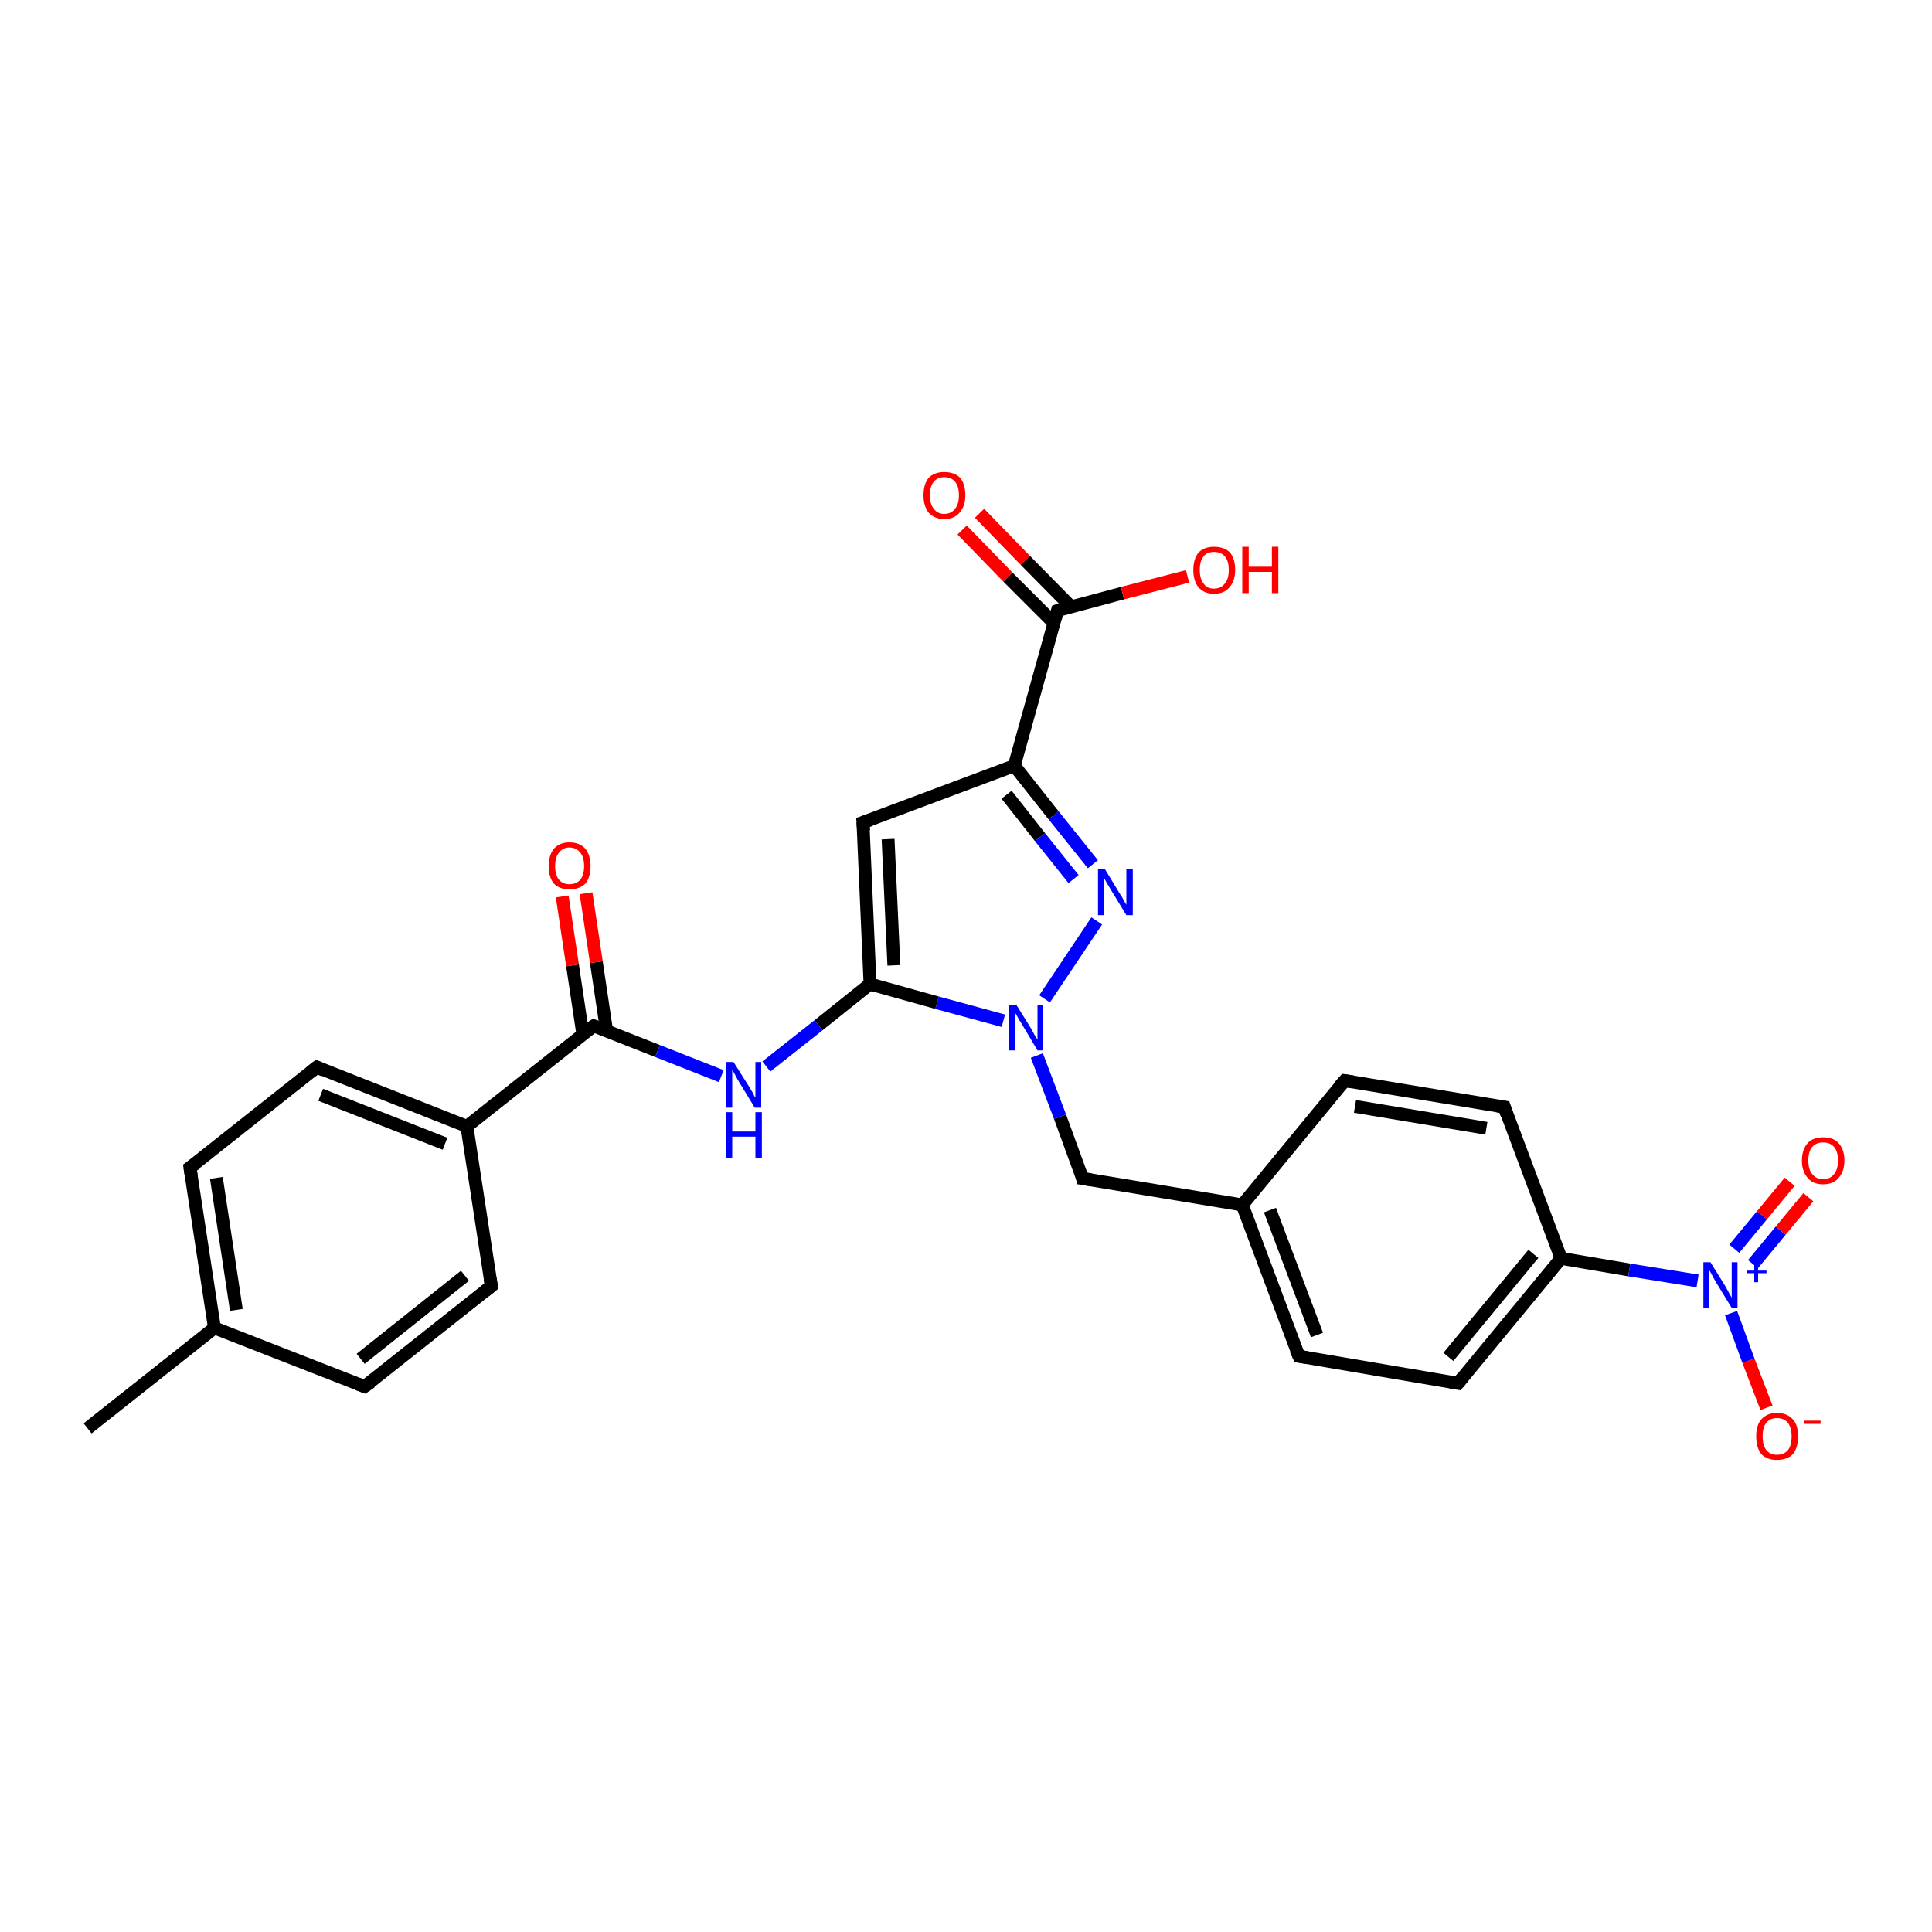 <?xml version='1.0' encoding='iso-8859-1'?>
<svg version='1.1' baseProfile='full'
              xmlns='http://www.w3.org/2000/svg'
                      xmlns:rdkit='http://www.rdkit.org/xml'
                      xmlns:xlink='http://www.w3.org/1999/xlink'
                  xml:space='preserve'
width='300px' height='300px' viewBox='0 0 300 300'>
<!-- END OF HEADER -->
<rect style='opacity:1.0;fill:#FFFFFF;stroke:none' width='300.0' height='300.0' x='0.0' y='0.0'> </rect>
<path class='bond-0 atom-0 atom-1' d='M 13.6,221.8 L 33.3,206.2' style='fill:none;fill-rule:evenodd;stroke:#000000;stroke-width:2.0px;stroke-linecap:butt;stroke-linejoin:miter;stroke-opacity:1' />
<path class='bond-1 atom-1 atom-2' d='M 33.3,206.2 L 29.5,181.3' style='fill:none;fill-rule:evenodd;stroke:#000000;stroke-width:2.0px;stroke-linecap:butt;stroke-linejoin:miter;stroke-opacity:1' />
<path class='bond-1 atom-1 atom-2' d='M 36.7,203.4 L 33.6,182.9' style='fill:none;fill-rule:evenodd;stroke:#000000;stroke-width:2.0px;stroke-linecap:butt;stroke-linejoin:miter;stroke-opacity:1' />
<path class='bond-2 atom-2 atom-3' d='M 29.5,181.3 L 49.2,165.7' style='fill:none;fill-rule:evenodd;stroke:#000000;stroke-width:2.0px;stroke-linecap:butt;stroke-linejoin:miter;stroke-opacity:1' />
<path class='bond-3 atom-3 atom-4' d='M 49.2,165.7 L 72.5,174.9' style='fill:none;fill-rule:evenodd;stroke:#000000;stroke-width:2.0px;stroke-linecap:butt;stroke-linejoin:miter;stroke-opacity:1' />
<path class='bond-3 atom-3 atom-4' d='M 49.8,170.0 L 69.1,177.6' style='fill:none;fill-rule:evenodd;stroke:#000000;stroke-width:2.0px;stroke-linecap:butt;stroke-linejoin:miter;stroke-opacity:1' />
<path class='bond-4 atom-4 atom-5' d='M 72.5,174.9 L 76.3,199.7' style='fill:none;fill-rule:evenodd;stroke:#000000;stroke-width:2.0px;stroke-linecap:butt;stroke-linejoin:miter;stroke-opacity:1' />
<path class='bond-5 atom-5 atom-6' d='M 76.3,199.7 L 56.6,215.3' style='fill:none;fill-rule:evenodd;stroke:#000000;stroke-width:2.0px;stroke-linecap:butt;stroke-linejoin:miter;stroke-opacity:1' />
<path class='bond-5 atom-5 atom-6' d='M 72.2,198.1 L 56.0,211.0' style='fill:none;fill-rule:evenodd;stroke:#000000;stroke-width:2.0px;stroke-linecap:butt;stroke-linejoin:miter;stroke-opacity:1' />
<path class='bond-6 atom-4 atom-7' d='M 72.5,174.9 L 92.2,159.3' style='fill:none;fill-rule:evenodd;stroke:#000000;stroke-width:2.0px;stroke-linecap:butt;stroke-linejoin:miter;stroke-opacity:1' />
<path class='bond-7 atom-7 atom-8' d='M 94.2,160.1 L 92.6,149.4' style='fill:none;fill-rule:evenodd;stroke:#000000;stroke-width:2.0px;stroke-linecap:butt;stroke-linejoin:miter;stroke-opacity:1' />
<path class='bond-7 atom-7 atom-8' d='M 92.6,149.4 L 91.0,138.7' style='fill:none;fill-rule:evenodd;stroke:#FF0000;stroke-width:2.0px;stroke-linecap:butt;stroke-linejoin:miter;stroke-opacity:1' />
<path class='bond-7 atom-7 atom-8' d='M 90.5,160.6 L 88.9,149.9' style='fill:none;fill-rule:evenodd;stroke:#000000;stroke-width:2.0px;stroke-linecap:butt;stroke-linejoin:miter;stroke-opacity:1' />
<path class='bond-7 atom-7 atom-8' d='M 88.9,149.9 L 87.3,139.2' style='fill:none;fill-rule:evenodd;stroke:#FF0000;stroke-width:2.0px;stroke-linecap:butt;stroke-linejoin:miter;stroke-opacity:1' />
<path class='bond-8 atom-7 atom-9' d='M 92.2,159.3 L 102.1,163.2' style='fill:none;fill-rule:evenodd;stroke:#000000;stroke-width:2.0px;stroke-linecap:butt;stroke-linejoin:miter;stroke-opacity:1' />
<path class='bond-8 atom-7 atom-9' d='M 102.1,163.2 L 112.0,167.1' style='fill:none;fill-rule:evenodd;stroke:#0000FF;stroke-width:2.0px;stroke-linecap:butt;stroke-linejoin:miter;stroke-opacity:1' />
<path class='bond-9 atom-9 atom-10' d='M 119.0,165.6 L 127.1,159.2' style='fill:none;fill-rule:evenodd;stroke:#0000FF;stroke-width:2.0px;stroke-linecap:butt;stroke-linejoin:miter;stroke-opacity:1' />
<path class='bond-9 atom-9 atom-10' d='M 127.1,159.2 L 135.1,152.8' style='fill:none;fill-rule:evenodd;stroke:#000000;stroke-width:2.0px;stroke-linecap:butt;stroke-linejoin:miter;stroke-opacity:1' />
<path class='bond-10 atom-10 atom-11' d='M 135.1,152.8 L 134.0,127.7' style='fill:none;fill-rule:evenodd;stroke:#000000;stroke-width:2.0px;stroke-linecap:butt;stroke-linejoin:miter;stroke-opacity:1' />
<path class='bond-10 atom-10 atom-11' d='M 138.8,149.9 L 137.9,130.3' style='fill:none;fill-rule:evenodd;stroke:#000000;stroke-width:2.0px;stroke-linecap:butt;stroke-linejoin:miter;stroke-opacity:1' />
<path class='bond-11 atom-11 atom-12' d='M 134.0,127.7 L 157.5,118.9' style='fill:none;fill-rule:evenodd;stroke:#000000;stroke-width:2.0px;stroke-linecap:butt;stroke-linejoin:miter;stroke-opacity:1' />
<path class='bond-12 atom-12 atom-13' d='M 157.5,118.9 L 163.6,126.6' style='fill:none;fill-rule:evenodd;stroke:#000000;stroke-width:2.0px;stroke-linecap:butt;stroke-linejoin:miter;stroke-opacity:1' />
<path class='bond-12 atom-12 atom-13' d='M 163.6,126.6 L 169.7,134.2' style='fill:none;fill-rule:evenodd;stroke:#0000FF;stroke-width:2.0px;stroke-linecap:butt;stroke-linejoin:miter;stroke-opacity:1' />
<path class='bond-12 atom-12 atom-13' d='M 156.3,123.4 L 161.5,130.0' style='fill:none;fill-rule:evenodd;stroke:#000000;stroke-width:2.0px;stroke-linecap:butt;stroke-linejoin:miter;stroke-opacity:1' />
<path class='bond-12 atom-12 atom-13' d='M 161.5,130.0 L 166.7,136.5' style='fill:none;fill-rule:evenodd;stroke:#0000FF;stroke-width:2.0px;stroke-linecap:butt;stroke-linejoin:miter;stroke-opacity:1' />
<path class='bond-13 atom-13 atom-14' d='M 170.3,143.0 L 162.2,155.1' style='fill:none;fill-rule:evenodd;stroke:#0000FF;stroke-width:2.0px;stroke-linecap:butt;stroke-linejoin:miter;stroke-opacity:1' />
<path class='bond-14 atom-14 atom-15' d='M 161.0,163.9 L 164.6,173.4' style='fill:none;fill-rule:evenodd;stroke:#0000FF;stroke-width:2.0px;stroke-linecap:butt;stroke-linejoin:miter;stroke-opacity:1' />
<path class='bond-14 atom-14 atom-15' d='M 164.6,173.4 L 168.1,183.0' style='fill:none;fill-rule:evenodd;stroke:#000000;stroke-width:2.0px;stroke-linecap:butt;stroke-linejoin:miter;stroke-opacity:1' />
<path class='bond-15 atom-15 atom-16' d='M 168.1,183.0 L 192.9,187.1' style='fill:none;fill-rule:evenodd;stroke:#000000;stroke-width:2.0px;stroke-linecap:butt;stroke-linejoin:miter;stroke-opacity:1' />
<path class='bond-16 atom-16 atom-17' d='M 192.9,187.1 L 201.7,210.6' style='fill:none;fill-rule:evenodd;stroke:#000000;stroke-width:2.0px;stroke-linecap:butt;stroke-linejoin:miter;stroke-opacity:1' />
<path class='bond-16 atom-16 atom-17' d='M 197.2,187.9 L 204.5,207.3' style='fill:none;fill-rule:evenodd;stroke:#000000;stroke-width:2.0px;stroke-linecap:butt;stroke-linejoin:miter;stroke-opacity:1' />
<path class='bond-17 atom-17 atom-18' d='M 201.7,210.6 L 226.4,214.8' style='fill:none;fill-rule:evenodd;stroke:#000000;stroke-width:2.0px;stroke-linecap:butt;stroke-linejoin:miter;stroke-opacity:1' />
<path class='bond-18 atom-18 atom-19' d='M 226.4,214.8 L 242.4,195.4' style='fill:none;fill-rule:evenodd;stroke:#000000;stroke-width:2.0px;stroke-linecap:butt;stroke-linejoin:miter;stroke-opacity:1' />
<path class='bond-18 atom-18 atom-19' d='M 224.9,210.7 L 238.1,194.7' style='fill:none;fill-rule:evenodd;stroke:#000000;stroke-width:2.0px;stroke-linecap:butt;stroke-linejoin:miter;stroke-opacity:1' />
<path class='bond-19 atom-19 atom-20' d='M 242.4,195.4 L 233.6,171.9' style='fill:none;fill-rule:evenodd;stroke:#000000;stroke-width:2.0px;stroke-linecap:butt;stroke-linejoin:miter;stroke-opacity:1' />
<path class='bond-20 atom-20 atom-21' d='M 233.6,171.9 L 208.8,167.8' style='fill:none;fill-rule:evenodd;stroke:#000000;stroke-width:2.0px;stroke-linecap:butt;stroke-linejoin:miter;stroke-opacity:1' />
<path class='bond-20 atom-20 atom-21' d='M 230.8,175.2 L 210.4,171.8' style='fill:none;fill-rule:evenodd;stroke:#000000;stroke-width:2.0px;stroke-linecap:butt;stroke-linejoin:miter;stroke-opacity:1' />
<path class='bond-21 atom-19 atom-22' d='M 242.4,195.4 L 253.0,197.2' style='fill:none;fill-rule:evenodd;stroke:#000000;stroke-width:2.0px;stroke-linecap:butt;stroke-linejoin:miter;stroke-opacity:1' />
<path class='bond-21 atom-19 atom-22' d='M 253.0,197.2 L 263.6,198.9' style='fill:none;fill-rule:evenodd;stroke:#0000FF;stroke-width:2.0px;stroke-linecap:butt;stroke-linejoin:miter;stroke-opacity:1' />
<path class='bond-22 atom-22 atom-23' d='M 268.8,203.9 L 271.5,211.3' style='fill:none;fill-rule:evenodd;stroke:#0000FF;stroke-width:2.0px;stroke-linecap:butt;stroke-linejoin:miter;stroke-opacity:1' />
<path class='bond-22 atom-22 atom-23' d='M 271.5,211.3 L 274.3,218.6' style='fill:none;fill-rule:evenodd;stroke:#FF0000;stroke-width:2.0px;stroke-linecap:butt;stroke-linejoin:miter;stroke-opacity:1' />
<path class='bond-23 atom-22 atom-24' d='M 272.2,196.3 L 276.5,191.1' style='fill:none;fill-rule:evenodd;stroke:#0000FF;stroke-width:2.0px;stroke-linecap:butt;stroke-linejoin:miter;stroke-opacity:1' />
<path class='bond-23 atom-22 atom-24' d='M 276.5,191.1 L 280.8,185.9' style='fill:none;fill-rule:evenodd;stroke:#FF0000;stroke-width:2.0px;stroke-linecap:butt;stroke-linejoin:miter;stroke-opacity:1' />
<path class='bond-23 atom-22 atom-24' d='M 269.3,193.9 L 273.6,188.7' style='fill:none;fill-rule:evenodd;stroke:#0000FF;stroke-width:2.0px;stroke-linecap:butt;stroke-linejoin:miter;stroke-opacity:1' />
<path class='bond-23 atom-22 atom-24' d='M 273.6,188.7 L 277.9,183.5' style='fill:none;fill-rule:evenodd;stroke:#FF0000;stroke-width:2.0px;stroke-linecap:butt;stroke-linejoin:miter;stroke-opacity:1' />
<path class='bond-24 atom-12 atom-25' d='M 157.5,118.9 L 164.2,94.8' style='fill:none;fill-rule:evenodd;stroke:#000000;stroke-width:2.0px;stroke-linecap:butt;stroke-linejoin:miter;stroke-opacity:1' />
<path class='bond-25 atom-25 atom-26' d='M 164.2,94.8 L 174.3,92.1' style='fill:none;fill-rule:evenodd;stroke:#000000;stroke-width:2.0px;stroke-linecap:butt;stroke-linejoin:miter;stroke-opacity:1' />
<path class='bond-25 atom-25 atom-26' d='M 174.3,92.1 L 184.4,89.5' style='fill:none;fill-rule:evenodd;stroke:#FF0000;stroke-width:2.0px;stroke-linecap:butt;stroke-linejoin:miter;stroke-opacity:1' />
<path class='bond-26 atom-25 atom-27' d='M 166.3,94.2 L 159.2,87.0' style='fill:none;fill-rule:evenodd;stroke:#000000;stroke-width:2.0px;stroke-linecap:butt;stroke-linejoin:miter;stroke-opacity:1' />
<path class='bond-26 atom-25 atom-27' d='M 159.2,87.0 L 152.1,79.7' style='fill:none;fill-rule:evenodd;stroke:#FF0000;stroke-width:2.0px;stroke-linecap:butt;stroke-linejoin:miter;stroke-opacity:1' />
<path class='bond-26 atom-25 atom-27' d='M 163.7,96.8 L 156.5,89.6' style='fill:none;fill-rule:evenodd;stroke:#000000;stroke-width:2.0px;stroke-linecap:butt;stroke-linejoin:miter;stroke-opacity:1' />
<path class='bond-26 atom-25 atom-27' d='M 156.5,89.6 L 149.4,82.3' style='fill:none;fill-rule:evenodd;stroke:#FF0000;stroke-width:2.0px;stroke-linecap:butt;stroke-linejoin:miter;stroke-opacity:1' />
<path class='bond-27 atom-6 atom-1' d='M 56.6,215.3 L 33.3,206.2' style='fill:none;fill-rule:evenodd;stroke:#000000;stroke-width:2.0px;stroke-linecap:butt;stroke-linejoin:miter;stroke-opacity:1' />
<path class='bond-28 atom-14 atom-10' d='M 155.8,158.5 L 145.5,155.7' style='fill:none;fill-rule:evenodd;stroke:#0000FF;stroke-width:2.0px;stroke-linecap:butt;stroke-linejoin:miter;stroke-opacity:1' />
<path class='bond-28 atom-14 atom-10' d='M 145.5,155.7 L 135.1,152.8' style='fill:none;fill-rule:evenodd;stroke:#000000;stroke-width:2.0px;stroke-linecap:butt;stroke-linejoin:miter;stroke-opacity:1' />
<path class='bond-29 atom-21 atom-16' d='M 208.8,167.8 L 192.9,187.1' style='fill:none;fill-rule:evenodd;stroke:#000000;stroke-width:2.0px;stroke-linecap:butt;stroke-linejoin:miter;stroke-opacity:1' />
<path d='M 29.7,182.6 L 29.5,181.3 L 30.5,180.6' style='fill:none;stroke:#000000;stroke-width:2.0px;stroke-linecap:butt;stroke-linejoin:miter;stroke-opacity:1;' />
<path d='M 48.2,166.5 L 49.2,165.7 L 50.3,166.2' style='fill:none;stroke:#000000;stroke-width:2.0px;stroke-linecap:butt;stroke-linejoin:miter;stroke-opacity:1;' />
<path d='M 76.1,198.5 L 76.3,199.7 L 75.3,200.5' style='fill:none;stroke:#000000;stroke-width:2.0px;stroke-linecap:butt;stroke-linejoin:miter;stroke-opacity:1;' />
<path d='M 57.6,214.6 L 56.6,215.3 L 55.5,214.9' style='fill:none;stroke:#000000;stroke-width:2.0px;stroke-linecap:butt;stroke-linejoin:miter;stroke-opacity:1;' />
<path d='M 91.2,160.0 L 92.2,159.3 L 92.7,159.5' style='fill:none;stroke:#000000;stroke-width:2.0px;stroke-linecap:butt;stroke-linejoin:miter;stroke-opacity:1;' />
<path d='M 134.1,129.0 L 134.0,127.7 L 135.2,127.3' style='fill:none;stroke:#000000;stroke-width:2.0px;stroke-linecap:butt;stroke-linejoin:miter;stroke-opacity:1;' />
<path d='M 168.0,182.5 L 168.1,183.0 L 169.4,183.2' style='fill:none;stroke:#000000;stroke-width:2.0px;stroke-linecap:butt;stroke-linejoin:miter;stroke-opacity:1;' />
<path d='M 201.2,209.5 L 201.7,210.6 L 202.9,210.8' style='fill:none;stroke:#000000;stroke-width:2.0px;stroke-linecap:butt;stroke-linejoin:miter;stroke-opacity:1;' />
<path d='M 225.2,214.6 L 226.4,214.8 L 227.2,213.8' style='fill:none;stroke:#000000;stroke-width:2.0px;stroke-linecap:butt;stroke-linejoin:miter;stroke-opacity:1;' />
<path d='M 234.0,173.1 L 233.6,171.9 L 232.4,171.7' style='fill:none;stroke:#000000;stroke-width:2.0px;stroke-linecap:butt;stroke-linejoin:miter;stroke-opacity:1;' />
<path d='M 210.1,168.0 L 208.8,167.8 L 208.0,168.7' style='fill:none;stroke:#000000;stroke-width:2.0px;stroke-linecap:butt;stroke-linejoin:miter;stroke-opacity:1;' />
<path d='M 163.9,96.0 L 164.2,94.8 L 164.7,94.6' style='fill:none;stroke:#000000;stroke-width:2.0px;stroke-linecap:butt;stroke-linejoin:miter;stroke-opacity:1;' />
<path class='atom-8' d='M 85.2 134.5
Q 85.2 132.8, 86.0 131.8
Q 86.9 130.8, 88.4 130.8
Q 90.0 130.8, 90.9 131.8
Q 91.7 132.8, 91.7 134.5
Q 91.7 136.2, 90.9 137.2
Q 90.0 138.1, 88.4 138.1
Q 86.9 138.1, 86.0 137.2
Q 85.2 136.2, 85.2 134.5
M 88.4 137.3
Q 89.5 137.3, 90.1 136.6
Q 90.7 135.9, 90.7 134.5
Q 90.7 133.1, 90.1 132.4
Q 89.5 131.6, 88.4 131.6
Q 87.4 131.6, 86.8 132.4
Q 86.2 133.1, 86.2 134.5
Q 86.2 135.9, 86.8 136.6
Q 87.4 137.3, 88.4 137.3
' fill='#FF0000'/>
<path class='atom-9' d='M 113.9 164.9
L 116.3 168.7
Q 116.5 169.0, 116.9 169.7
Q 117.2 170.4, 117.3 170.4
L 117.3 164.9
L 118.2 164.9
L 118.2 172.0
L 117.2 172.0
L 114.7 167.9
Q 114.4 167.4, 114.1 166.8
Q 113.8 166.3, 113.7 166.1
L 113.7 172.0
L 112.8 172.0
L 112.8 164.9
L 113.9 164.9
' fill='#0000FF'/>
<path class='atom-9' d='M 112.7 172.7
L 113.7 172.7
L 113.7 175.7
L 117.3 175.7
L 117.3 172.7
L 118.3 172.7
L 118.3 179.8
L 117.3 179.8
L 117.3 176.5
L 113.7 176.5
L 113.7 179.8
L 112.7 179.8
L 112.7 172.7
' fill='#0000FF'/>
<path class='atom-13' d='M 171.6 135.0
L 173.9 138.8
Q 174.2 139.2, 174.5 139.8
Q 174.9 140.5, 174.9 140.5
L 174.9 135.0
L 175.9 135.0
L 175.9 142.1
L 174.9 142.1
L 172.4 138.0
Q 172.1 137.5, 171.8 137.0
Q 171.5 136.4, 171.4 136.3
L 171.4 142.1
L 170.5 142.1
L 170.5 135.0
L 171.6 135.0
' fill='#0000FF'/>
<path class='atom-14' d='M 157.8 156.0
L 160.1 159.7
Q 160.3 160.1, 160.7 160.8
Q 161.1 161.4, 161.1 161.5
L 161.1 156.0
L 162.0 156.0
L 162.0 163.1
L 161.1 163.1
L 158.6 158.9
Q 158.3 158.5, 158.0 157.9
Q 157.7 157.4, 157.6 157.2
L 157.6 163.1
L 156.6 163.1
L 156.6 156.0
L 157.8 156.0
' fill='#0000FF'/>
<path class='atom-22' d='M 265.6 196.0
L 267.9 199.7
Q 268.1 200.1, 268.5 200.8
Q 268.9 201.5, 268.9 201.5
L 268.9 196.0
L 269.8 196.0
L 269.8 203.1
L 268.9 203.1
L 266.4 199.0
Q 266.1 198.5, 265.8 197.9
Q 265.5 197.4, 265.4 197.2
L 265.4 203.1
L 264.5 203.1
L 264.5 196.0
L 265.6 196.0
' fill='#0000FF'/>
<path class='atom-22' d='M 271.2 197.3
L 272.4 197.3
L 272.4 195.9
L 273.0 195.9
L 273.0 197.3
L 274.3 197.3
L 274.3 197.7
L 273.0 197.7
L 273.0 199.1
L 272.4 199.1
L 272.4 197.7
L 271.2 197.7
L 271.2 197.3
' fill='#0000FF'/>
<path class='atom-23' d='M 272.7 223.0
Q 272.7 221.3, 273.5 220.4
Q 274.4 219.4, 275.9 219.4
Q 277.5 219.4, 278.4 220.4
Q 279.2 221.3, 279.2 223.0
Q 279.2 224.8, 278.4 225.8
Q 277.5 226.7, 275.9 226.7
Q 274.4 226.7, 273.5 225.8
Q 272.7 224.8, 272.7 223.0
M 275.9 225.9
Q 277.0 225.9, 277.6 225.2
Q 278.2 224.5, 278.2 223.0
Q 278.2 221.7, 277.6 220.9
Q 277.0 220.2, 275.9 220.2
Q 274.9 220.2, 274.3 220.9
Q 273.7 221.6, 273.7 223.0
Q 273.7 224.5, 274.3 225.2
Q 274.9 225.9, 275.9 225.9
' fill='#FF0000'/>
<path class='atom-23' d='M 280.2 220.6
L 282.7 220.6
L 282.7 221.1
L 280.2 221.1
L 280.2 220.6
' fill='#FF0000'/>
<path class='atom-24' d='M 279.8 180.2
Q 279.8 178.5, 280.7 177.5
Q 281.5 176.6, 283.1 176.6
Q 284.7 176.6, 285.5 177.5
Q 286.4 178.5, 286.4 180.2
Q 286.4 181.9, 285.5 182.9
Q 284.7 183.9, 283.1 183.9
Q 281.5 183.9, 280.7 182.9
Q 279.8 181.9, 279.8 180.2
M 283.1 183.1
Q 284.2 183.1, 284.8 182.3
Q 285.4 181.6, 285.4 180.2
Q 285.4 178.8, 284.8 178.1
Q 284.2 177.4, 283.1 177.4
Q 282.0 177.4, 281.4 178.1
Q 280.8 178.8, 280.8 180.2
Q 280.8 181.6, 281.4 182.3
Q 282.0 183.1, 283.1 183.1
' fill='#FF0000'/>
<path class='atom-26' d='M 185.3 88.5
Q 185.3 86.8, 186.1 85.8
Q 187.0 84.9, 188.5 84.9
Q 190.1 84.9, 191.0 85.8
Q 191.8 86.8, 191.8 88.5
Q 191.8 90.2, 190.9 91.2
Q 190.1 92.2, 188.5 92.2
Q 187.0 92.2, 186.1 91.2
Q 185.3 90.2, 185.3 88.5
M 188.5 91.4
Q 189.6 91.4, 190.2 90.6
Q 190.8 89.9, 190.8 88.5
Q 190.8 87.1, 190.2 86.4
Q 189.6 85.7, 188.5 85.7
Q 187.4 85.7, 186.9 86.4
Q 186.3 87.1, 186.3 88.5
Q 186.3 89.9, 186.9 90.6
Q 187.4 91.4, 188.5 91.4
' fill='#FF0000'/>
<path class='atom-26' d='M 192.9 84.9
L 193.9 84.9
L 193.9 88.0
L 197.5 88.0
L 197.5 84.9
L 198.5 84.9
L 198.5 92.1
L 197.5 92.1
L 197.5 88.8
L 193.9 88.8
L 193.9 92.1
L 192.9 92.1
L 192.9 84.9
' fill='#FF0000'/>
<path class='atom-27' d='M 143.4 76.9
Q 143.4 75.2, 144.2 74.2
Q 145.1 73.3, 146.6 73.3
Q 148.2 73.3, 149.1 74.2
Q 149.9 75.2, 149.9 76.9
Q 149.9 78.6, 149.0 79.6
Q 148.2 80.6, 146.6 80.6
Q 145.1 80.6, 144.2 79.6
Q 143.4 78.6, 143.4 76.9
M 146.6 79.8
Q 147.7 79.8, 148.3 79.0
Q 148.9 78.3, 148.9 76.9
Q 148.9 75.5, 148.3 74.8
Q 147.7 74.1, 146.6 74.1
Q 145.6 74.1, 145.0 74.8
Q 144.4 75.5, 144.4 76.9
Q 144.4 78.3, 145.0 79.0
Q 145.6 79.8, 146.6 79.8
' fill='#FF0000'/>
</svg>

